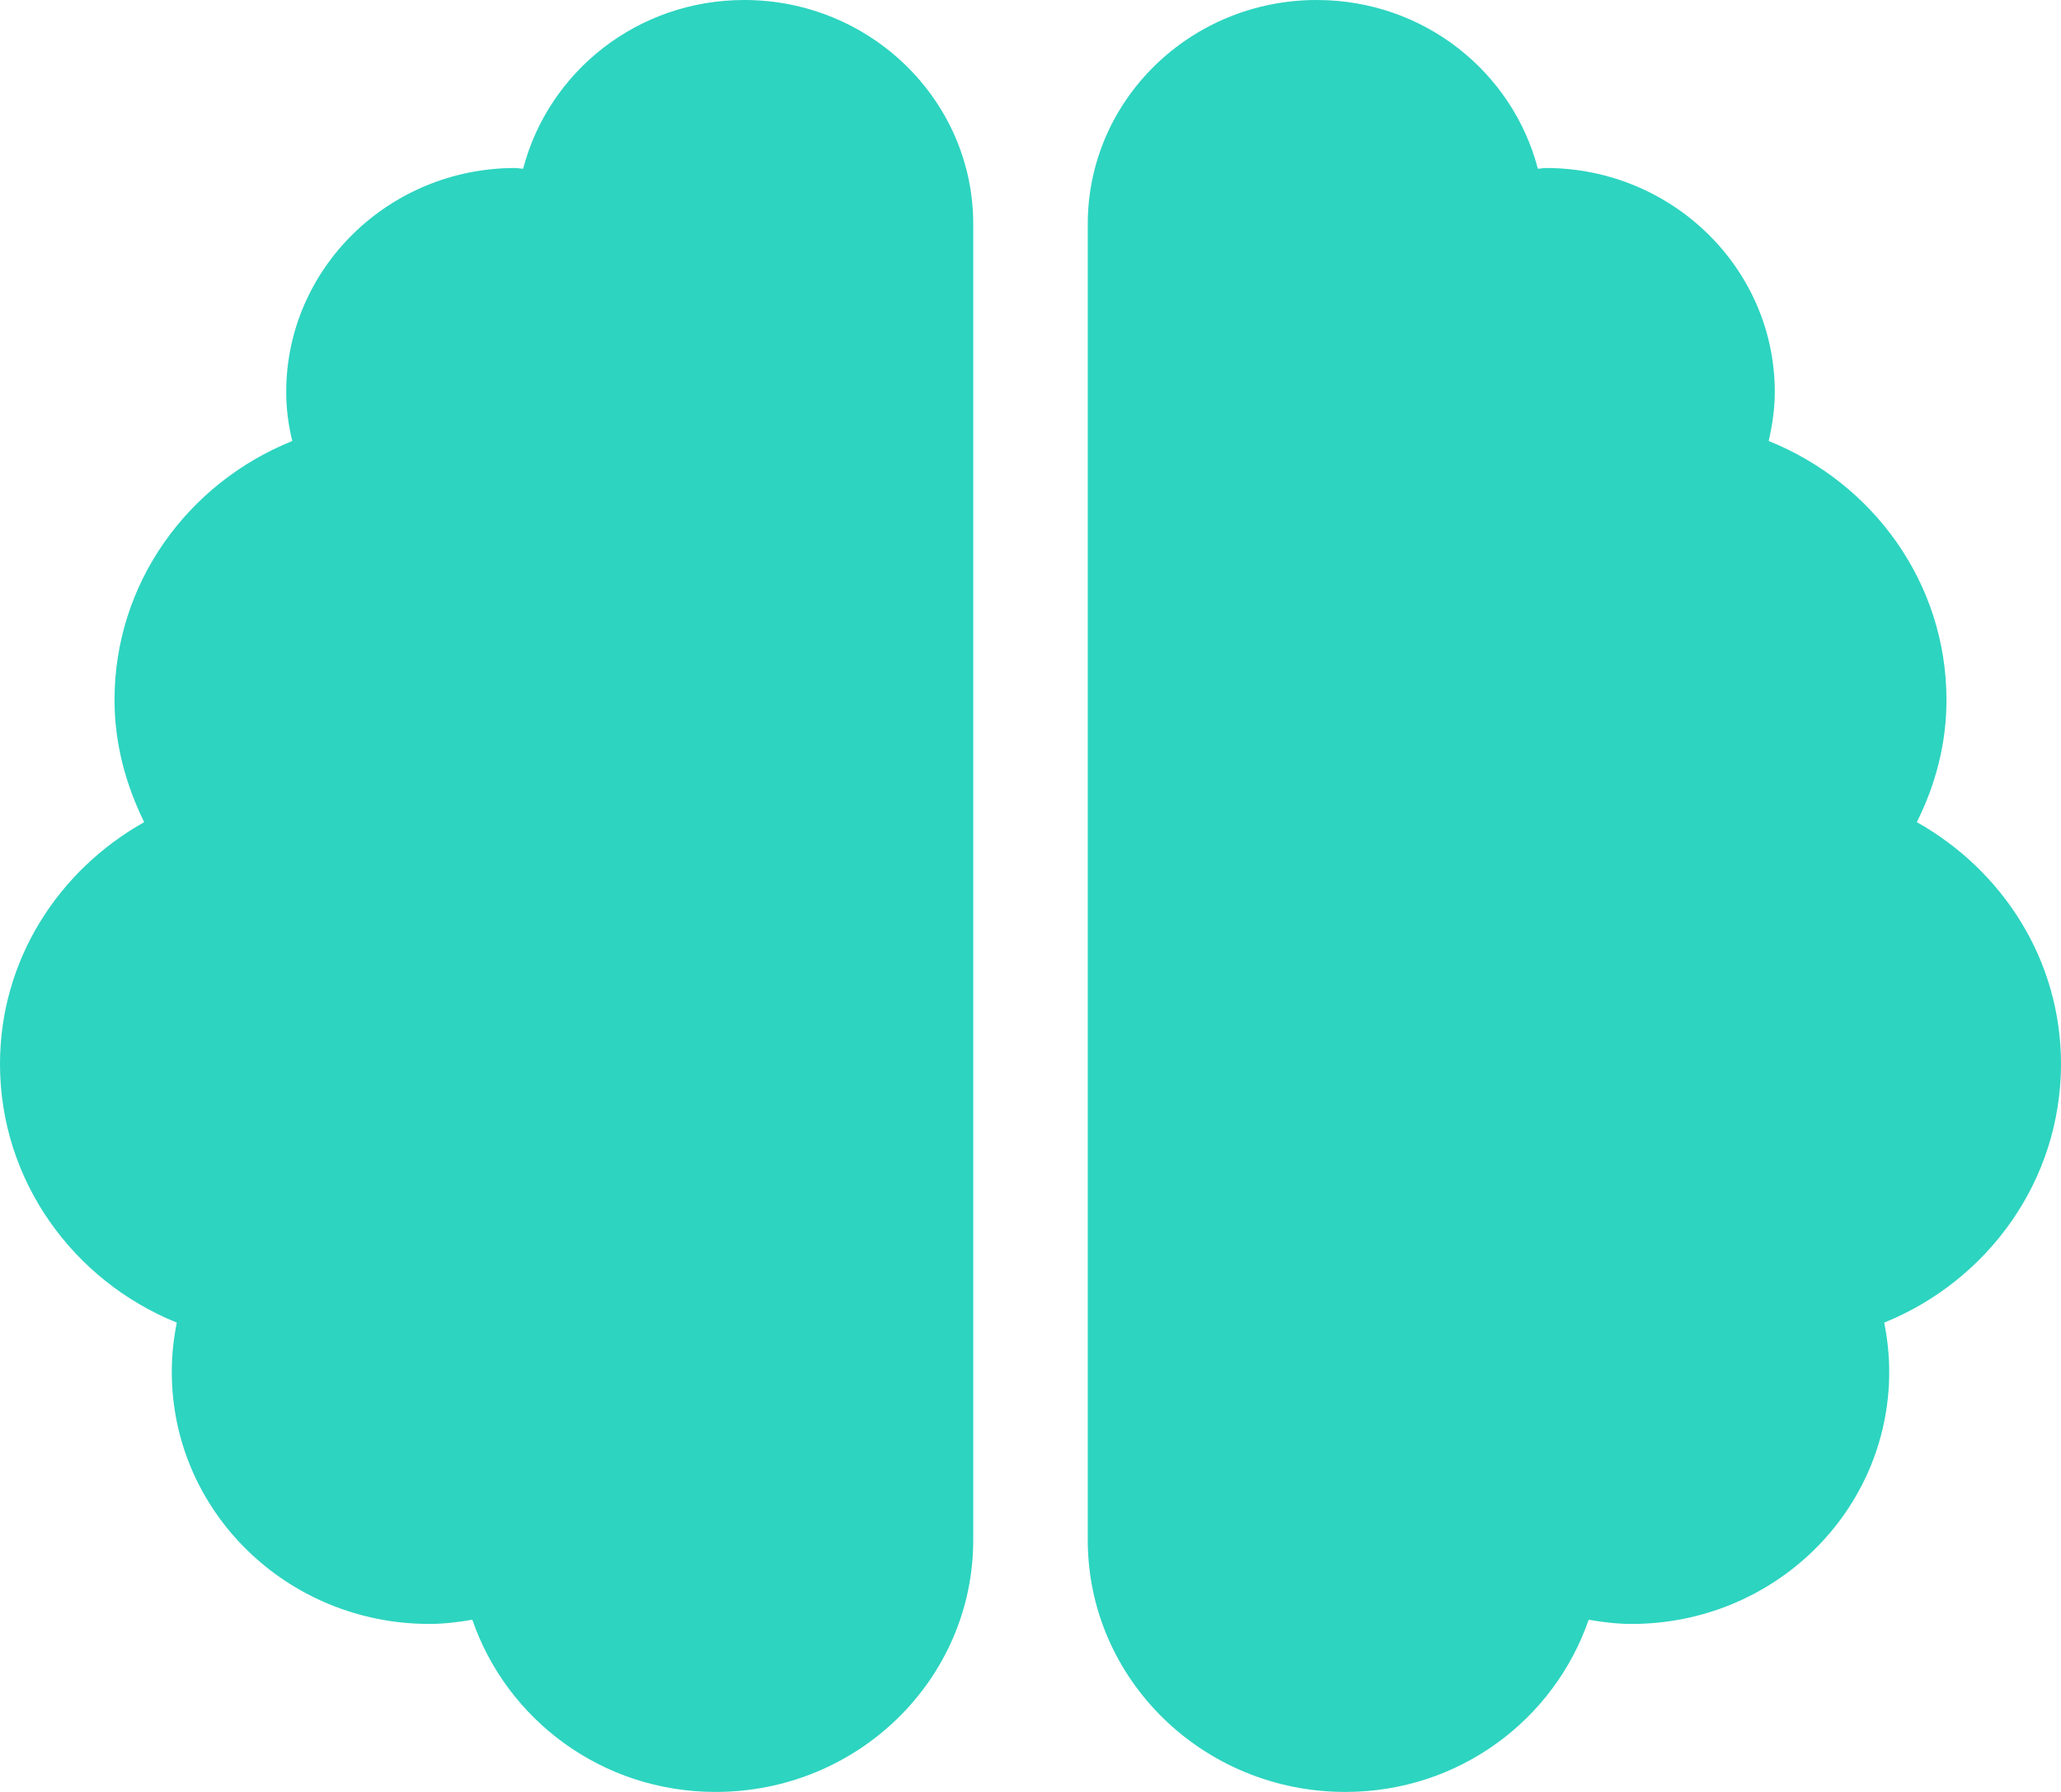 <?xml version="1.0" encoding="UTF-8"?> <svg xmlns="http://www.w3.org/2000/svg" width="23" height="20" viewBox="0 0 23 20" fill="none"><path d="M8.306 0C7.112 0 6.121 0.801 5.838 1.883C5.806 1.883 5.782 1.875 5.75 1.875C4.34 1.875 3.194 2.996 3.194 4.375C3.194 4.562 3.218 4.746 3.262 4.922C2.096 5.391 1.278 6.508 1.278 7.812C1.278 8.305 1.406 8.762 1.609 9.176C0.651 9.715 0 10.715 0 11.875C0 13.176 0.815 14.293 1.973 14.762C1.937 14.941 1.917 15.125 1.917 15.312C1.917 16.867 3.202 18.125 4.792 18.125C4.955 18.125 5.115 18.105 5.271 18.078C5.654 19.191 6.716 20 7.986 20C9.575 20 10.861 18.742 10.861 17.188V2.5C10.861 1.121 9.715 0 8.306 0ZM23 11.875C23 10.715 22.349 9.715 21.391 9.176C21.598 8.762 21.722 8.305 21.722 7.812C21.722 6.508 20.904 5.391 19.738 4.922C19.778 4.746 19.806 4.562 19.806 4.375C19.806 2.996 18.66 1.875 17.25 1.875C17.218 1.875 17.19 1.883 17.162 1.883C16.879 0.801 15.888 0 14.694 0C13.285 0 12.139 1.117 12.139 2.5V17.188C12.139 18.742 13.425 20 15.014 20C16.284 20 17.346 19.191 17.729 18.078C17.885 18.105 18.045 18.125 18.208 18.125C19.798 18.125 21.083 16.867 21.083 15.312C21.083 15.125 21.063 14.941 21.027 14.762C22.185 14.293 23 13.176 23 11.875Z" fill="#2DD4C0"></path></svg> 